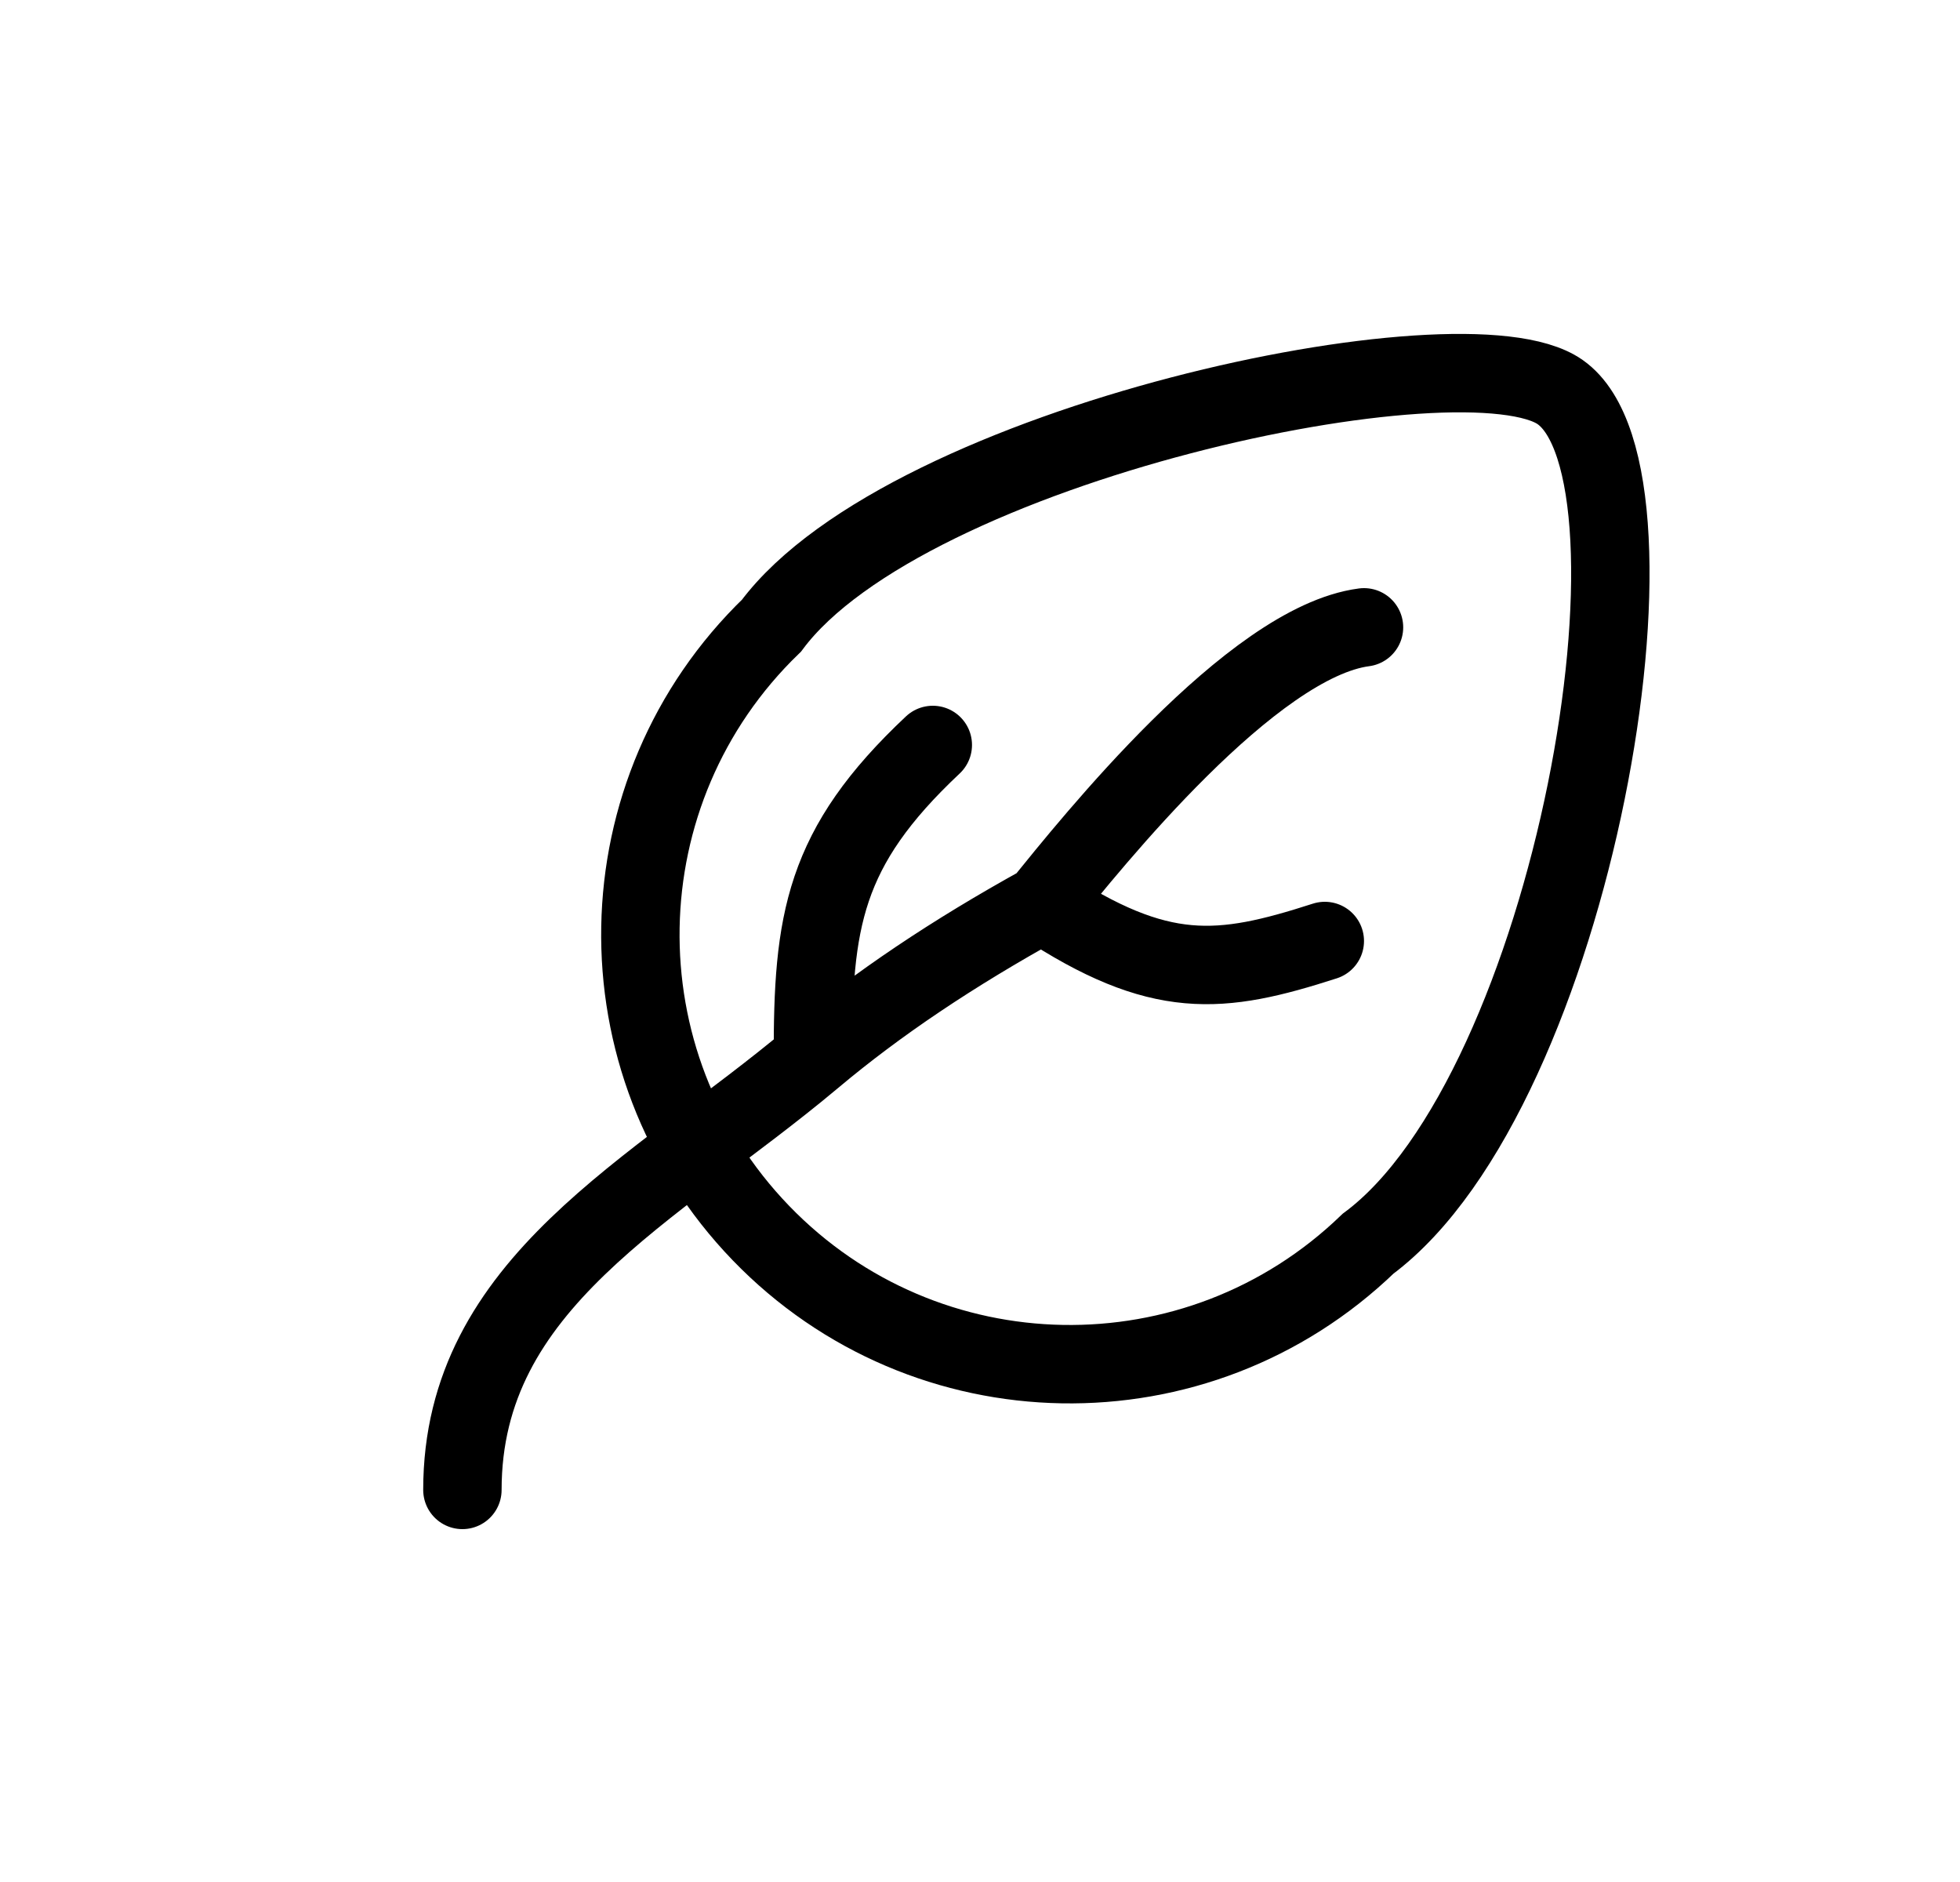 <svg width="25" height="24" viewBox="0 0 25 24" fill="none" xmlns="http://www.w3.org/2000/svg">
<path d="M9.841 7.978C11.572 5.653 18.685 4.146 19.9 5C21.423 6.07 20.078 13.908 17.45 15.86C15.273 17.961 11.806 17.9 9.705 15.724C7.603 13.547 7.665 10.079 9.841 7.978Z" stroke="black"/>
<path d="M17.398 8C15.966 8.188 13.924 10.748 13.293 11.526M5.898 19C5.898 16.353 8.327 15.203 10.369 13.491M10.369 13.491C10.365 11.747 10.501 10.812 11.898 9.5M10.369 13.491C11.192 12.8 12.148 12.158 13.293 11.526M13.293 11.526C14.794 12.515 15.562 12.431 16.898 12" stroke="black" stroke-linecap="round"/>
</svg>
